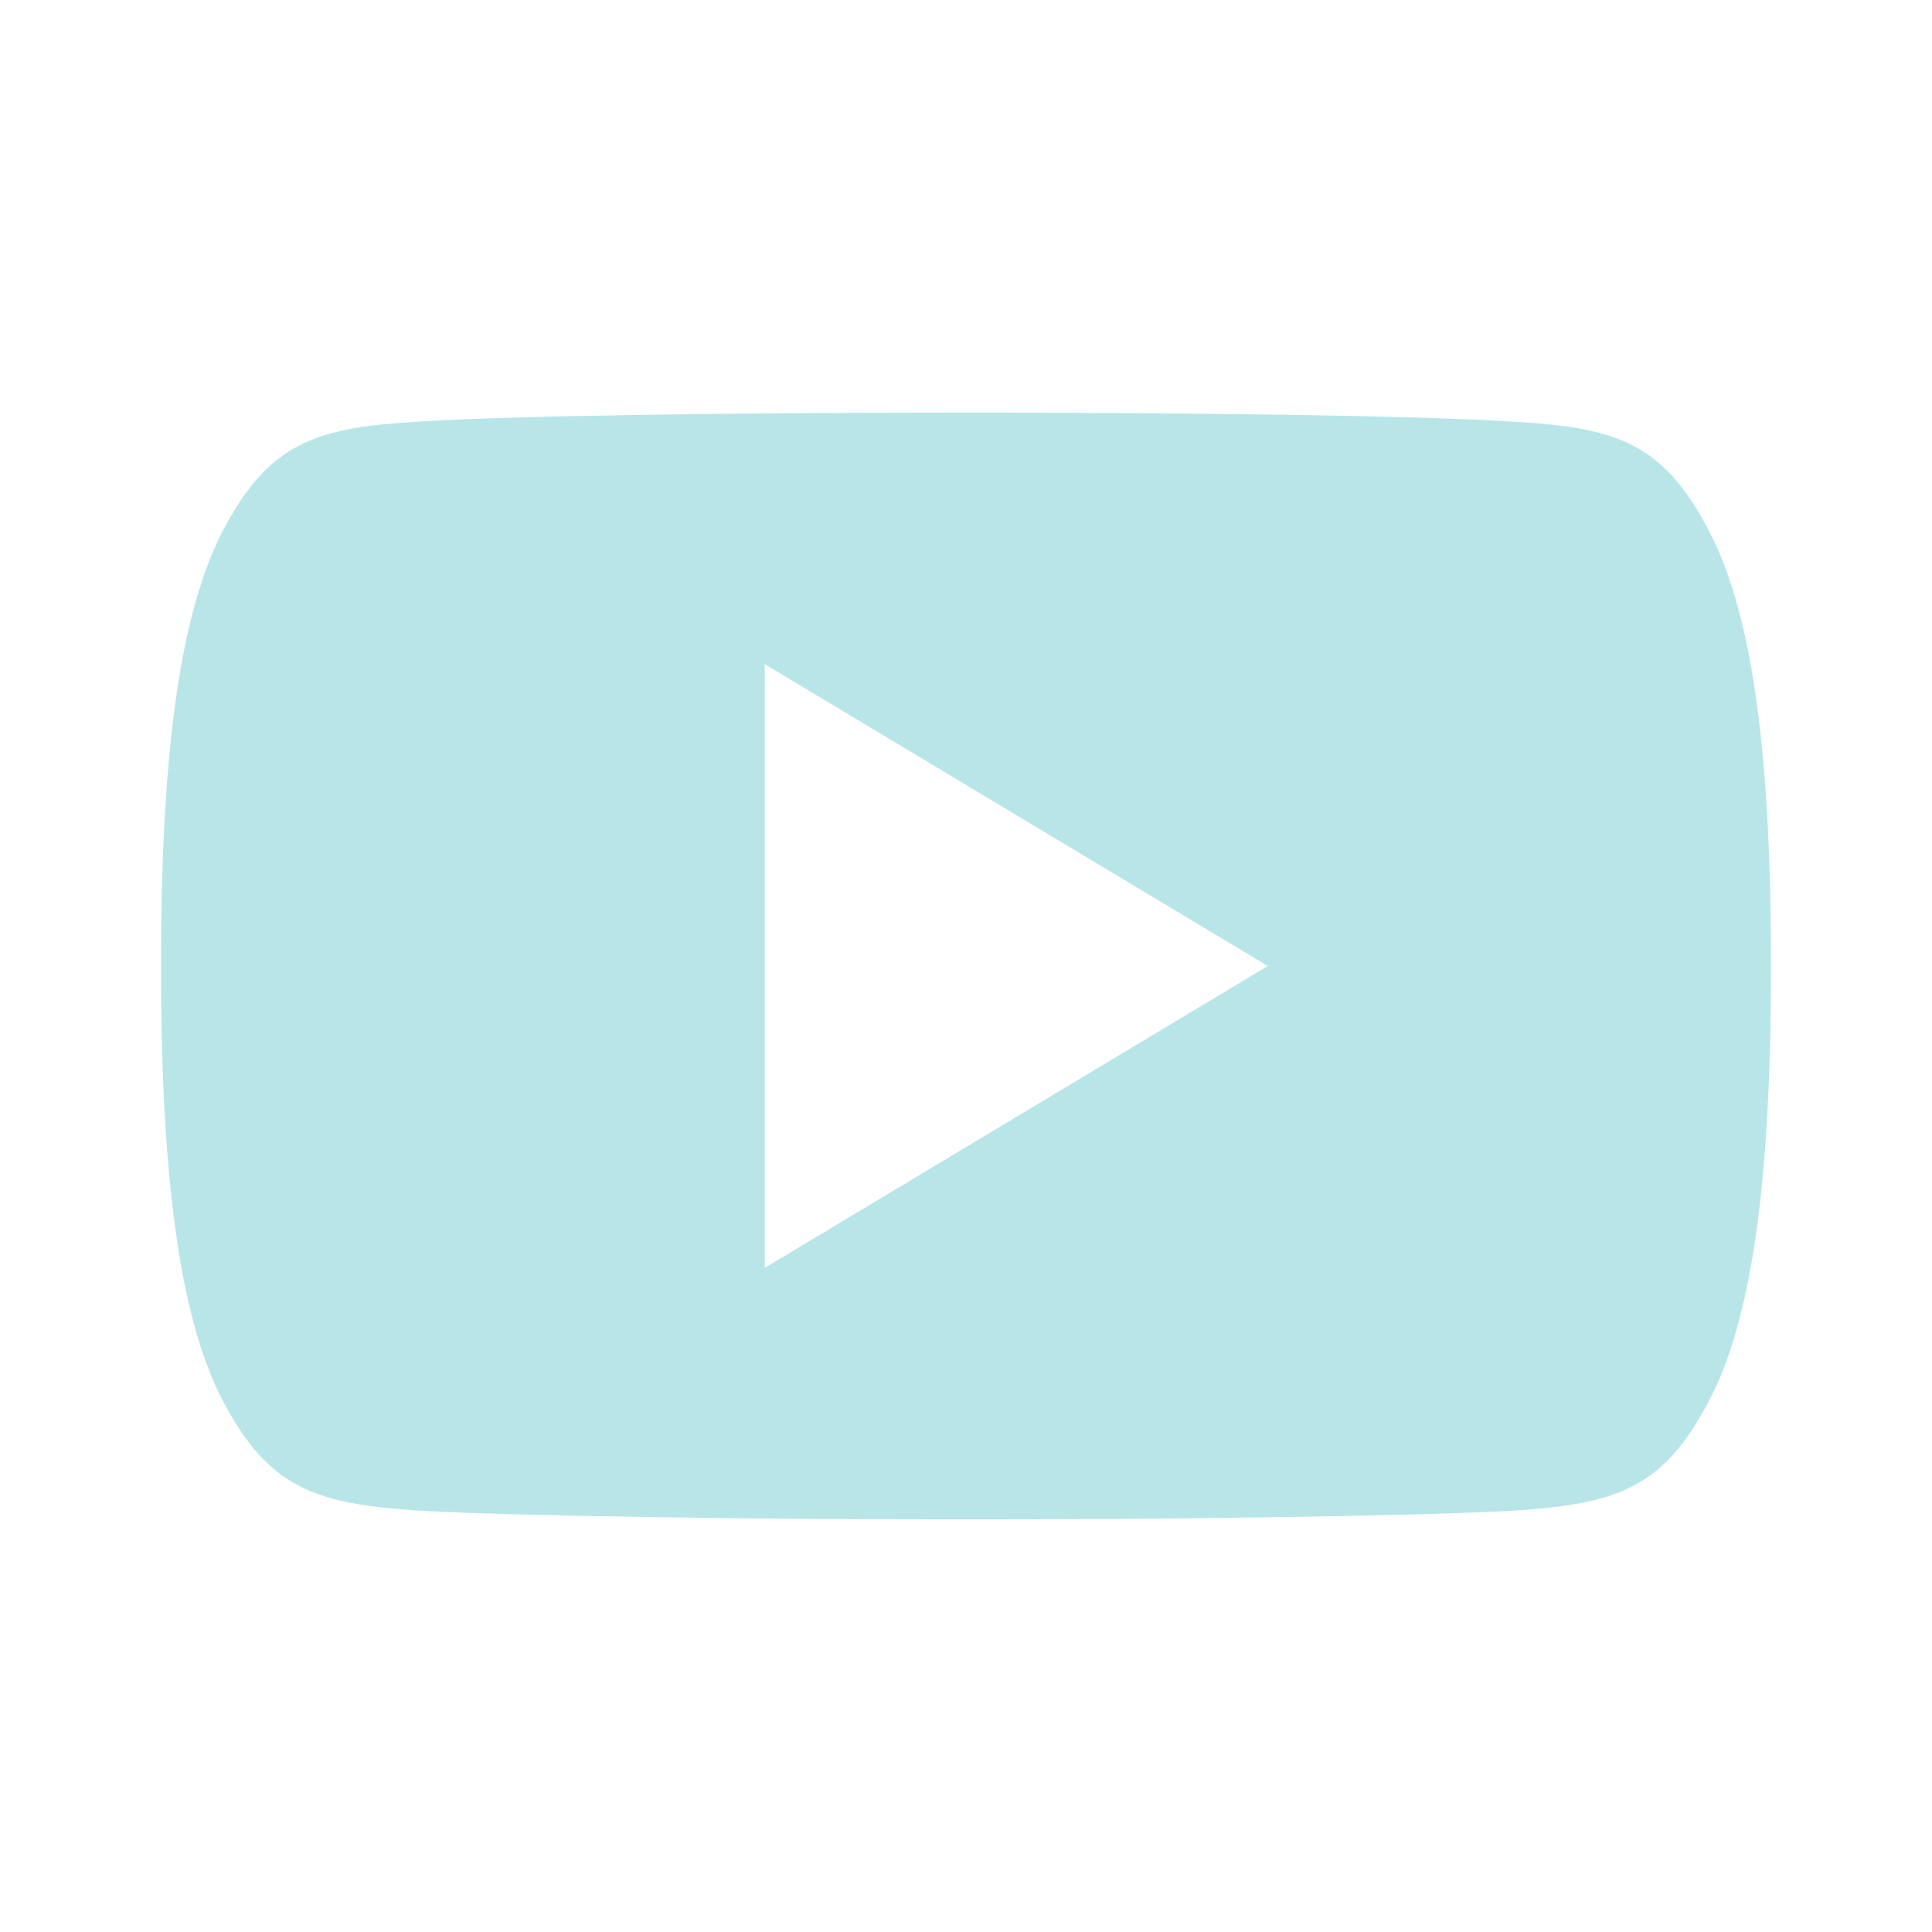 <?xml version="1.0" encoding="UTF-8"?> <svg xmlns="http://www.w3.org/2000/svg" width="24" height="24" viewBox="0 0 24 24" fill="none"><path d="M21.15 6.45C20.608 5.485 20.019 5.308 18.82 5.24C17.622 5.159 14.611 5.125 12.002 5.125C9.389 5.125 6.376 5.159 5.18 5.239C3.984 5.308 3.394 5.484 2.846 6.45C2.288 7.414 2 9.074 2 11.996C2 11.999 2 12 2 12C2 12.002 2 12.004 2 12.004V12.006C2 14.916 2.288 16.589 2.846 17.543C3.394 18.508 3.982 18.683 5.179 18.764C6.376 18.834 9.389 18.875 12.002 18.875C14.611 18.875 17.622 18.834 18.821 18.765C20.02 18.684 20.609 18.509 21.151 17.544C21.715 16.59 22 14.918 22 12.008C22 12.008 22 12.004 22 12.001C22 12.001 22 11.999 22 11.998C22 9.074 21.715 7.414 21.15 6.45ZM9.5 15.75V8.25L15.75 12L9.5 15.75Z" fill="#B8E5E8"></path></svg> 